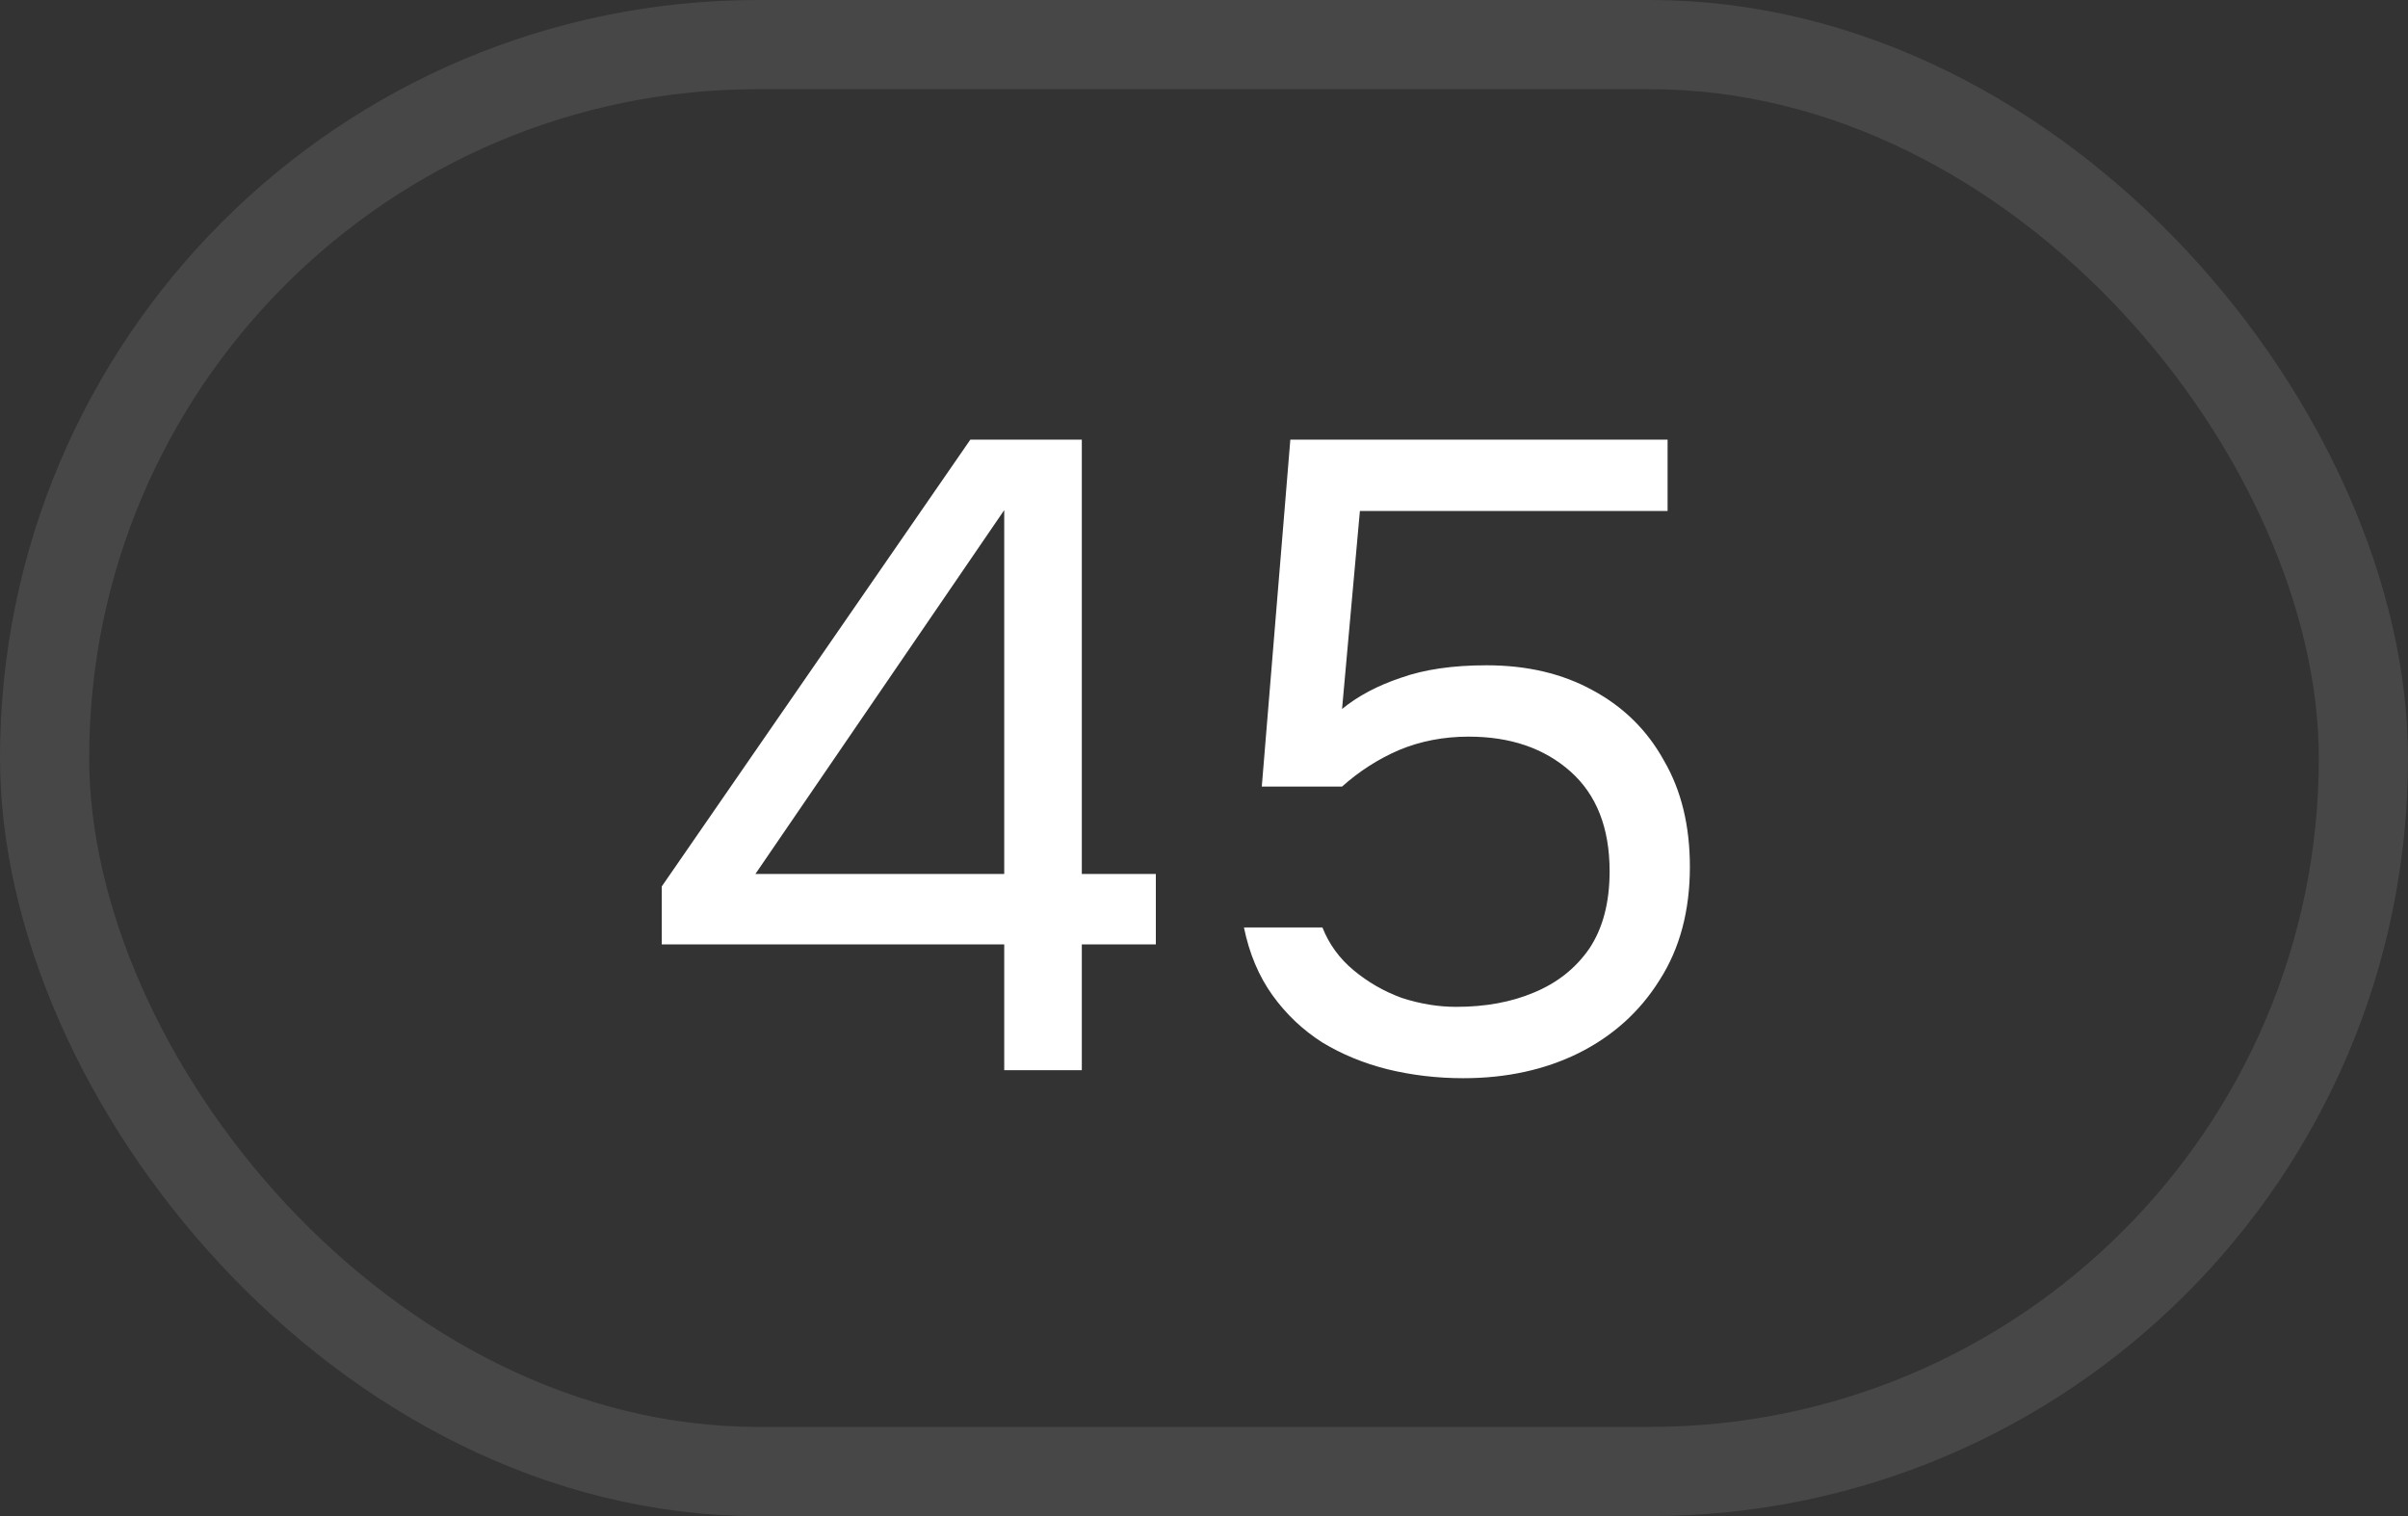 <?xml version="1.0" encoding="UTF-8"?> <svg xmlns="http://www.w3.org/2000/svg" width="27" height="17" viewBox="0 0 27 17" fill="none"><rect x="0" y="0" width="27" height="17" fill="#333333" stroke="none"/><rect x="0.5" y="0.5" width="26" height="16" rx="8" stroke="white" stroke-opacity="0.1"></rect><path d="M11.26 12V10.59H7.42V9.94L10.88 4.93H12.13V9.8H12.96V10.59H12.13V12H11.26ZM8.47 9.8H11.26V5.72L8.47 9.8ZM16.408 12.09C16.115 12.09 15.832 12.057 15.558 11.99C15.291 11.923 15.048 11.823 14.828 11.69C14.608 11.55 14.421 11.373 14.268 11.16C14.115 10.947 14.008 10.693 13.948 10.4H14.828C14.902 10.587 15.018 10.747 15.178 10.88C15.338 11.013 15.518 11.117 15.718 11.19C15.925 11.257 16.128 11.29 16.328 11.29C16.655 11.29 16.945 11.237 17.198 11.13C17.458 11.023 17.665 10.86 17.818 10.64C17.971 10.413 18.048 10.123 18.048 9.77C18.048 9.283 17.901 8.91 17.608 8.65C17.315 8.39 16.935 8.26 16.468 8.26C16.188 8.26 15.928 8.31 15.688 8.41C15.455 8.51 15.242 8.647 15.048 8.82H14.148L14.468 4.93H18.698V5.73H15.248L15.048 7.95C15.228 7.803 15.448 7.687 15.708 7.6C15.968 7.507 16.288 7.46 16.668 7.46C17.122 7.46 17.518 7.553 17.858 7.74C18.205 7.927 18.471 8.19 18.658 8.53C18.852 8.863 18.948 9.26 18.948 9.72C18.948 10.213 18.835 10.637 18.608 10.99C18.388 11.343 18.085 11.617 17.698 11.81C17.318 11.997 16.888 12.09 16.408 12.09Z" fill="white"></path></svg> 
